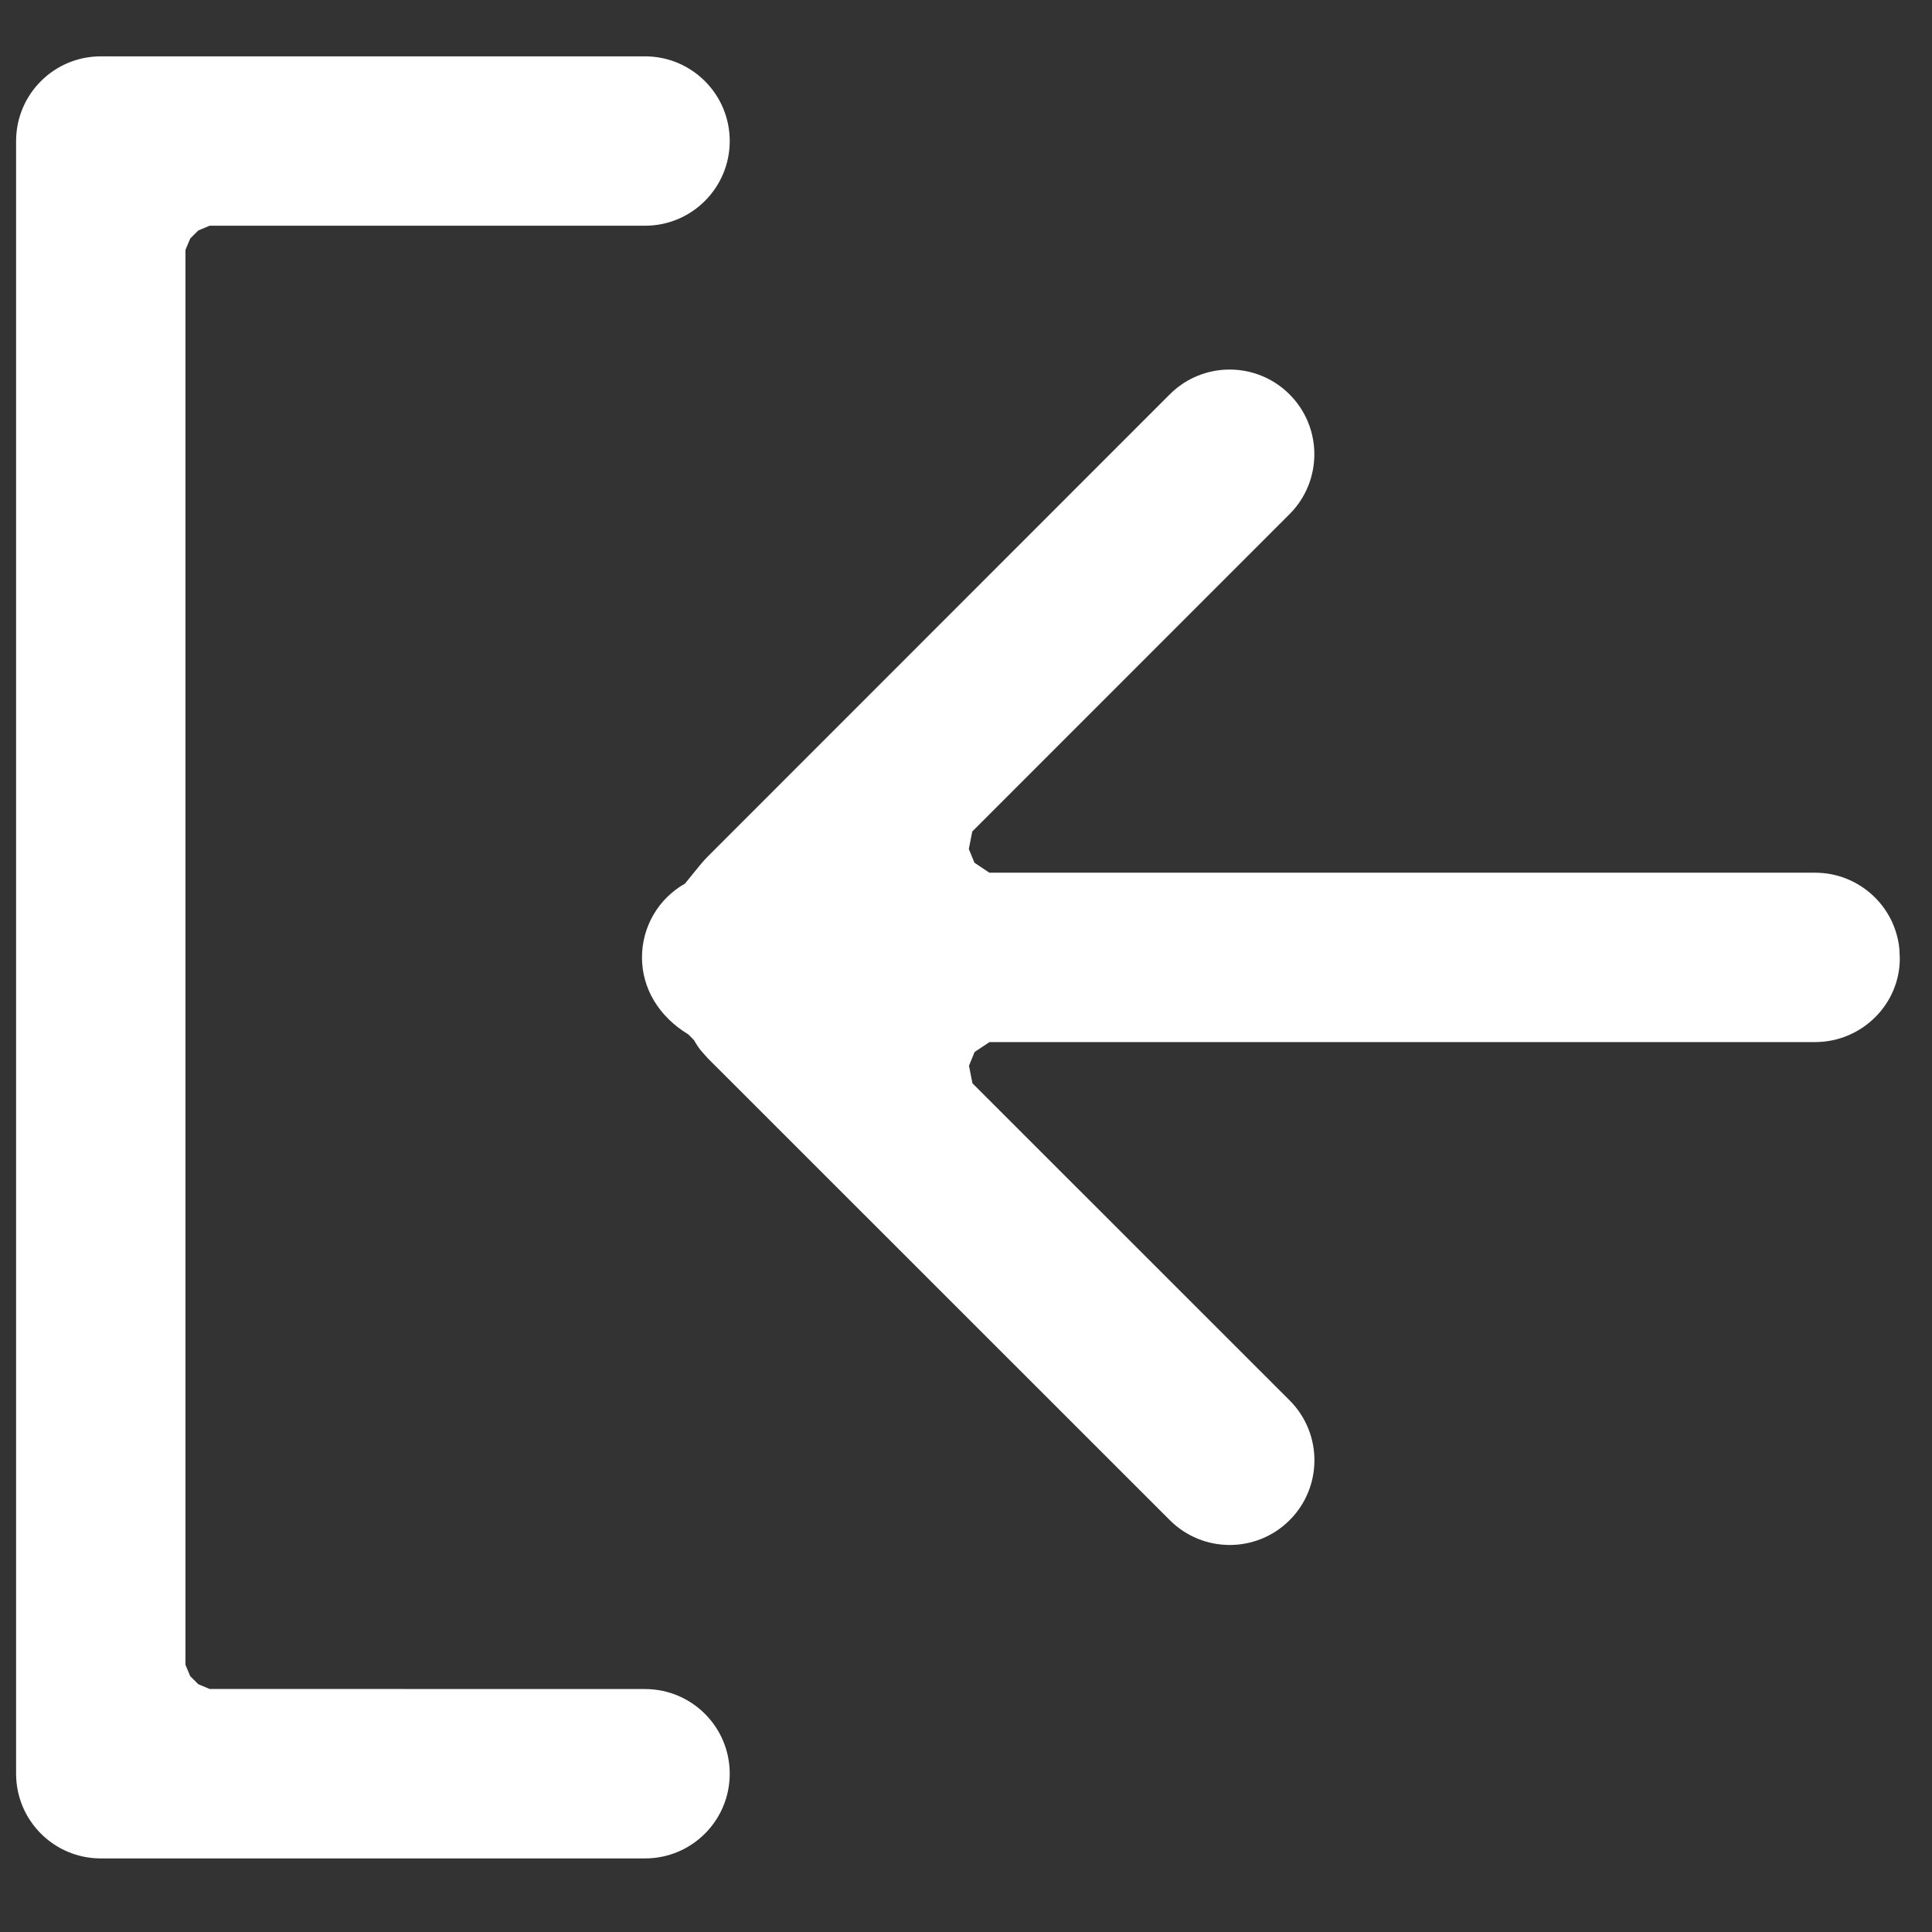 <?xml version="1.0" encoding="UTF-8"?>
<svg width="24px" height="24px" viewBox="0 0 24 24" version="1.1" xmlns="http://www.w3.org/2000/svg" xmlns:xlink="http://www.w3.org/1999/xlink">
    <rect x="0" y="0" width="24" height="24" fill="#333333" stroke="none"/>
    <title>Lv1_ico_login</title>
    <g id="Lv1_ico_login" stroke="none" stroke-width="1" fill="none" fill-rule="evenodd">
        <rect id="Rectangle" x="0" y="0" width="24" height="24"></rect>
        <path d="M8.013,0.7 C8.594,0.7 9.065,1.171 9.065,1.752 C9.065,2.333 8.594,2.804 8.013,2.804 L2.604,2.804 L2.463,2.863 L2.363,2.963 L2.304,3.104 L2.304,20.681 L2.363,20.822 L2.463,20.922 L2.604,20.981 L8.013,20.982 C8.594,20.982 9.065,21.453 9.065,22.034 C9.065,22.615 8.594,23.086 8.013,23.086 L1.252,23.086 C0.671,23.086 0.2,22.615 0.2,22.034 L0.2,1.752 C0.2,1.171 0.671,0.7 1.252,0.7 Z M14.531,4.899 C14.942,4.488 15.608,4.488 16.019,4.899 C16.43,5.31 16.43,5.976 16.019,6.387 L12.078,10.329 L12.035,10.547 L12.105,10.717 L12.29,10.841 L22.548,10.841 C23.09,10.841 23.544,11.254 23.595,11.791 L23.6,11.907 C23.6,12.475 23.128,12.945 22.548,12.945 L12.292,12.945 L12.107,13.068 L12.037,13.239 L12.08,13.457 L16.02,17.396 C16.431,17.807 16.431,18.473 16.02,18.884 C15.609,19.295 14.943,19.295 14.532,18.884 L8.794,13.148 L8.707,13.05 C8.681,13.018 8.649,12.971 8.622,12.922 L8.551,12.85 C8.183,12.627 7.975,12.278 7.975,11.893 C7.975,11.512 8.179,11.163 8.51,10.976 C8.67,10.778 8.729,10.702 8.795,10.637 Z" id="Combined-Shape" fill="#FFFFFF" fill-rule="nonzero"></path>
    </g>
</svg>